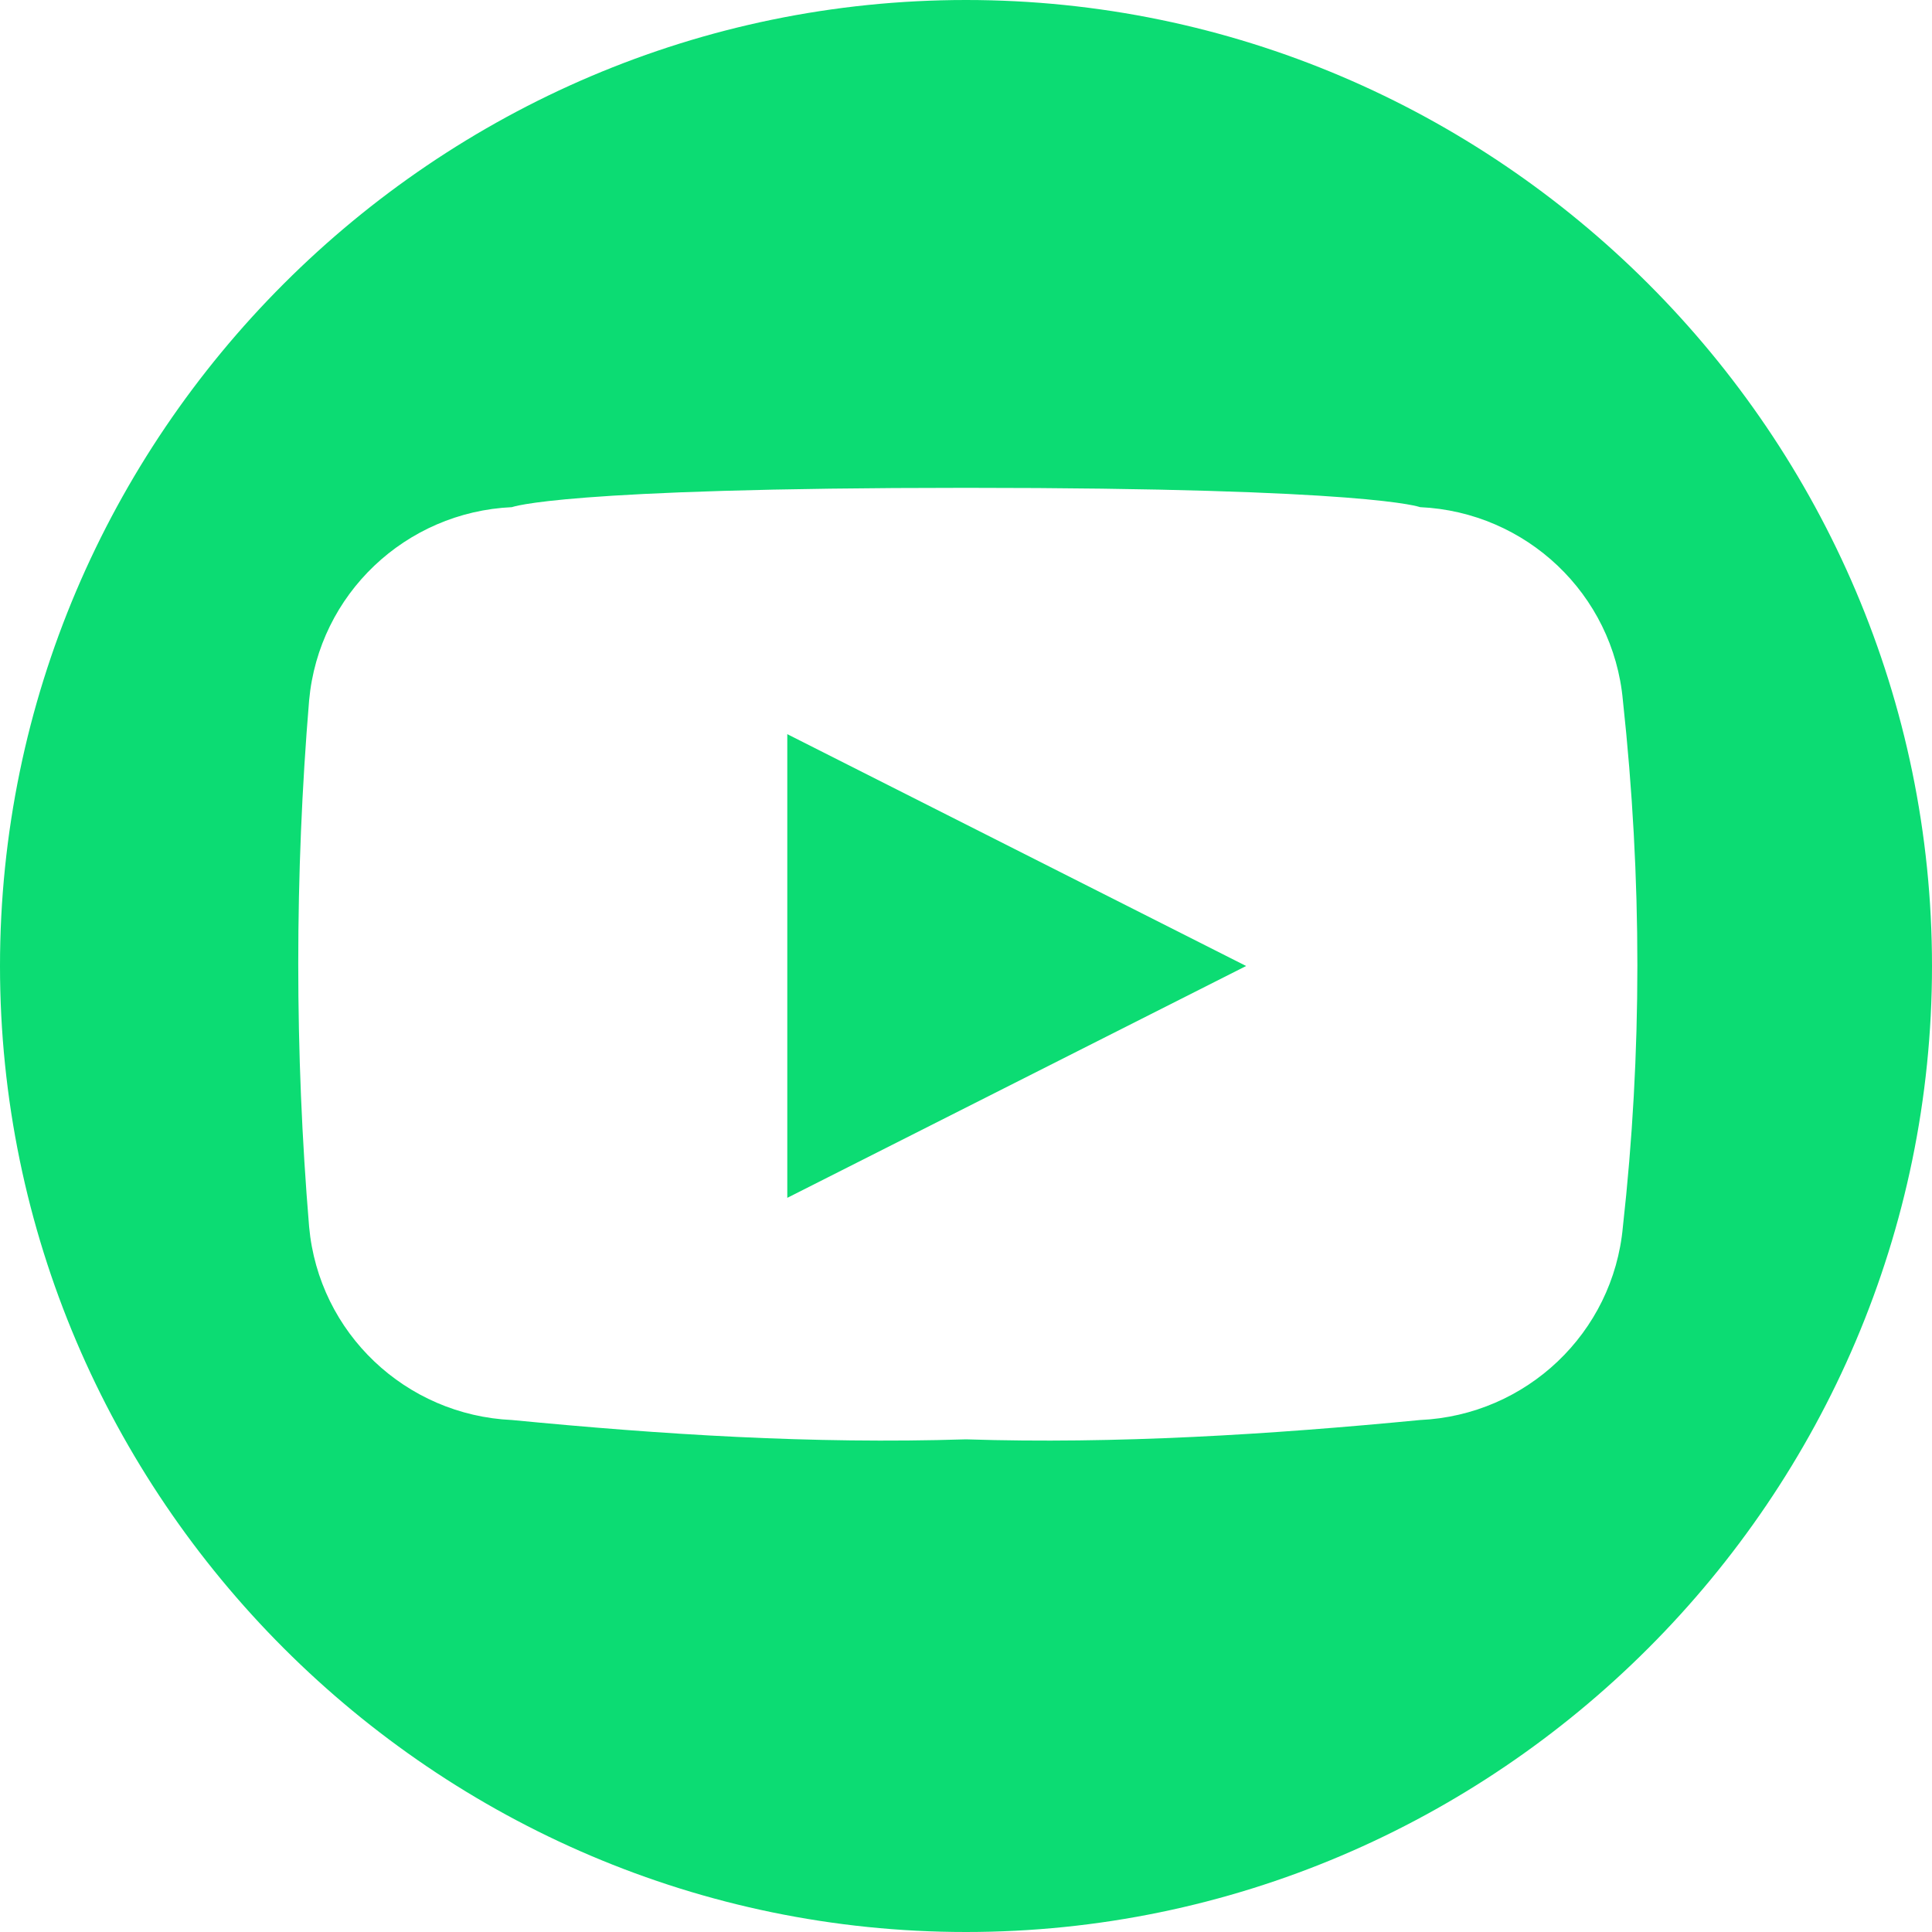 <?xml version="1.0" encoding="utf-8"?>
<!-- Generator: Adobe Illustrator 25.2.1, SVG Export Plug-In . SVG Version: 6.00 Build 0)  -->
<svg version="1.1" id="Layer_1" xmlns="http://www.w3.org/2000/svg" xmlns:xlink="http://www.w3.org/1999/xlink" x="0px" y="0px"
	 viewBox="0 0 40 40" style="enable-background:new 0 0 40 40;" xml:space="preserve">
<style type="text/css">
	.st0{fill:#0CDC73;}
</style>
<g id="Layer_2_1_">
	<g id="desktop">
		<path class="st0" d="M20,0C9,0,0,9,0,20s9,20,20,20s20-9,20-20S31,0,20,0z M33.6,25.4c-0.2,2.2-2,3.9-4.2,4
			c-3.1,0.3-6.3,0.5-9.4,0.4c-3.2,0.1-6.3-0.1-9.4-0.4c-2.2-0.1-4-1.8-4.2-4c-0.3-3.6-0.3-7.3,0-10.9c0.2-2.2,2-3.9,4.2-4
			c0,0,1-0.4,9.4-0.4s9.4,0.4,9.4,0.4c2.2,0.1,4,1.8,4.2,4C34,18.2,34,21.8,33.6,25.4z"/>
		<polygon class="st0" points="16.3,20 16.3,24.8 25.8,20 16.3,15.2 		"/>
	</g>
</g>
</svg>
